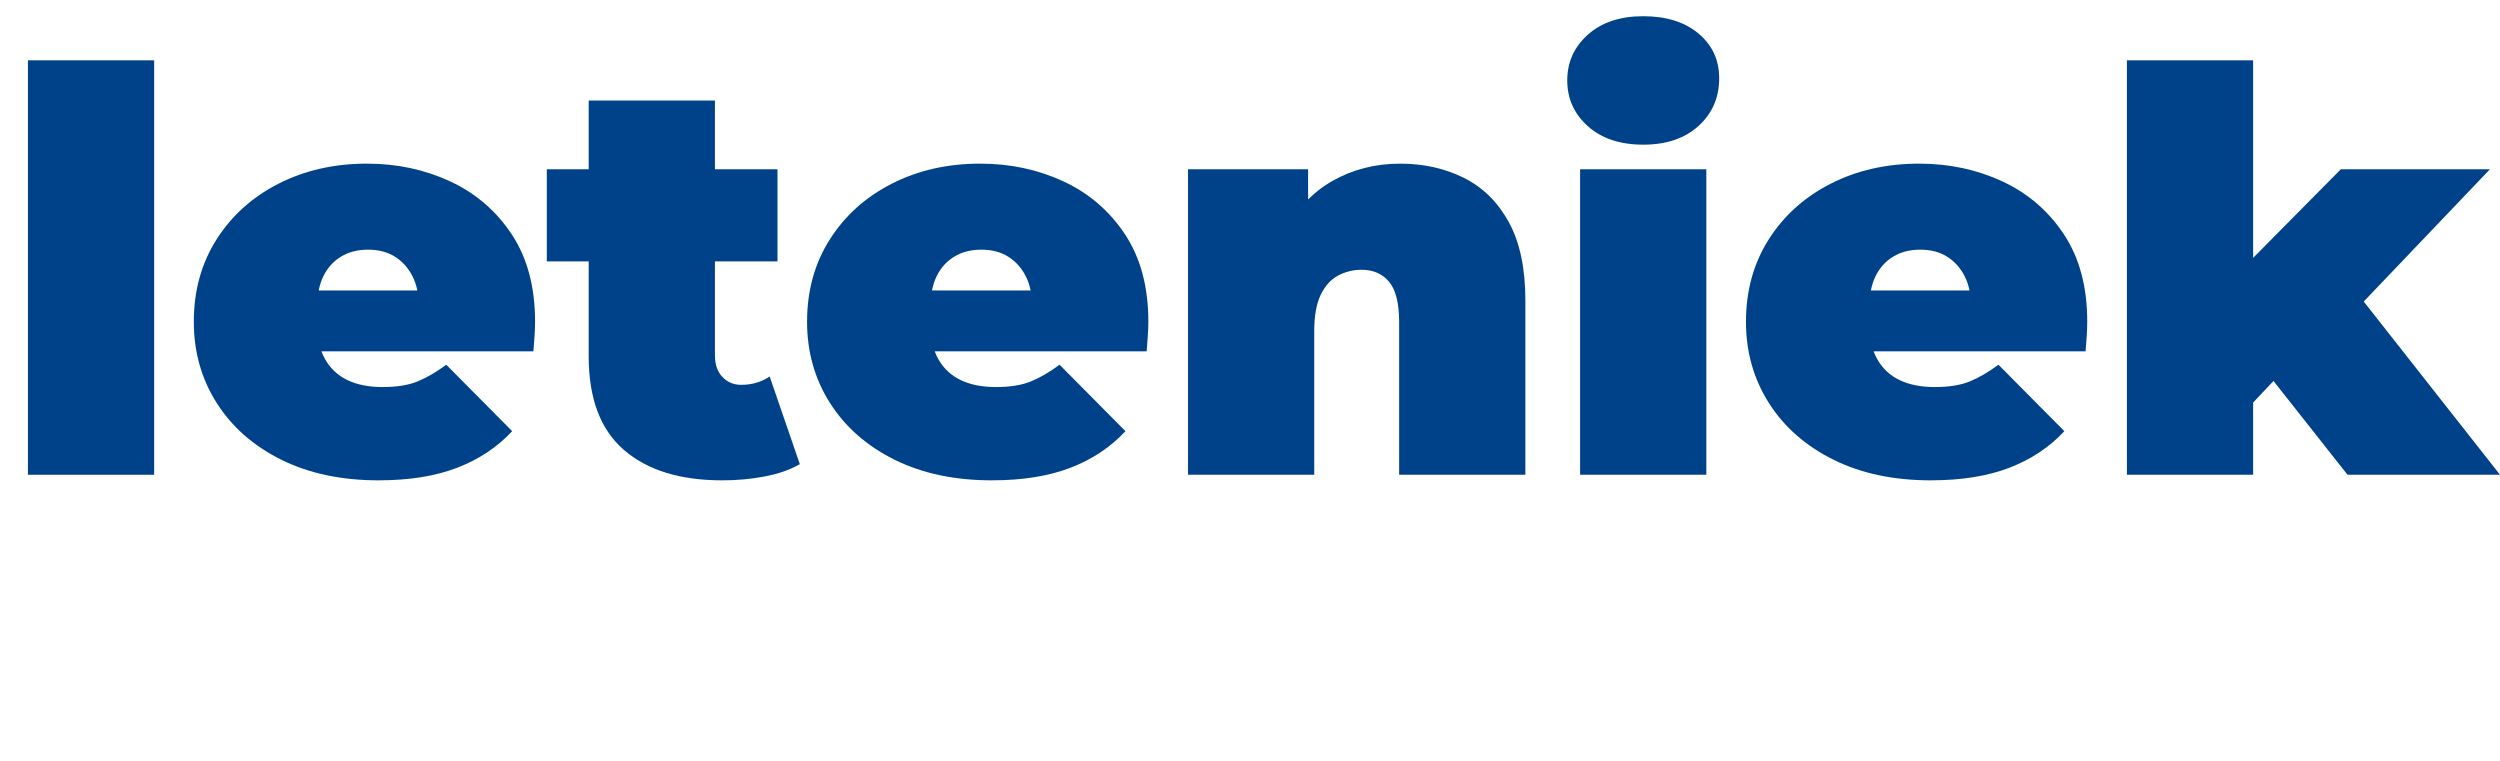 <?xml version="1.0" encoding="UTF-8"?><svg id="Vrstva_1" xmlns="http://www.w3.org/2000/svg" width="146.664mm" height="44.662mm" viewBox="0 0 415.741 126.6"><defs><style>.cls-1{fill:#004289;}</style></defs><path class="cls-1" d="M4.644,78.95V10.031h20.992v68.919H4.644Z"/><path class="cls-1" d="M62.974,79.879c-6.192,0-11.596-1.145-16.208-3.437-4.614-2.29-8.19-5.434-10.728-9.428-2.54-3.994-3.808-8.499-3.808-13.515,0-5.139,1.254-9.69,3.762-13.653,2.508-3.962,5.944-7.06,10.31-9.289,4.365-2.229,9.272-3.344,14.722-3.344,5.016,0,9.644.991,13.886,2.973,4.241,1.982,7.647,4.923,10.217,8.824,2.569,3.9,3.854,8.73,3.854,14.489,0,.743-.032,1.564-.093,2.462-.062.898-.125,1.718-.186,2.461h-39.104v-10.124h27.958l-7.895,2.693c0-1.98-.357-3.669-1.068-5.062-.713-1.394-1.688-2.477-2.926-3.251-1.24-.774-2.726-1.161-4.458-1.161-1.734,0-3.236.387-4.505,1.161-1.27.774-2.245,1.857-2.926,3.251-.682,1.393-1.022,3.081-1.022,5.062v3.158c0,2.168.433,4.026,1.301,5.573.866,1.548,2.104,2.709,3.715,3.482,1.609.775,3.56,1.161,5.852,1.161,2.353,0,4.287-.309,5.805-.929,1.517-.618,3.111-1.547,4.783-2.786l10.96,11.053c-2.478,2.663-5.526,4.69-9.149,6.084s-7.974,2.09-13.05,2.09Z"/><path class="cls-1" d="M90.932,43.469v-15.325h38.36v15.325h-38.36ZM120.097,79.879c-6.998,0-12.446-1.687-16.347-5.062-3.901-3.374-5.853-8.56-5.853-15.558V16.719h20.992v42.354c0,1.549.418,2.756,1.254,3.622.836.868,1.872,1.301,3.111,1.301,1.795,0,3.374-.465,4.737-1.394l5.016,14.583c-1.611.929-3.546,1.61-5.806,2.043-2.261.433-4.629.65-7.105.65Z"/><path class="cls-1" d="M164.959,79.879c-6.193,0-11.597-1.145-16.209-3.437-4.613-2.29-8.189-5.434-10.728-9.428-2.54-3.994-3.809-8.499-3.809-13.515,0-5.139,1.254-9.69,3.762-13.653,2.508-3.962,5.945-7.06,10.311-9.289,4.365-2.229,9.272-3.344,14.722-3.344,5.016,0,9.645.991,13.887,2.973,4.24,1.982,7.646,4.923,10.217,8.824,2.568,3.9,3.854,8.73,3.854,14.489,0,.743-.032,1.564-.093,2.462-.062.898-.125,1.718-.186,2.461h-39.104v-10.124h27.958l-7.895,2.693c0-1.98-.357-3.669-1.068-5.062-.713-1.394-1.688-2.477-2.926-3.251-1.239-.774-2.726-1.161-4.459-1.161s-3.236.387-4.505,1.161c-1.27.774-2.245,1.857-2.926,3.251-.682,1.393-1.021,3.081-1.021,5.062v3.158c0,2.168.433,4.026,1.301,5.573.866,1.548,2.104,2.709,3.715,3.482,1.609.775,3.561,1.161,5.852,1.161,2.353,0,4.287-.309,5.806-.929,1.517-.618,3.111-1.547,4.783-2.786l10.96,11.053c-2.477,2.663-5.526,4.69-9.148,6.084-3.623,1.394-7.974,2.09-13.05,2.09Z"/><path class="cls-1" d="M197.562,78.95V28.144h19.97v14.86l-3.994-4.272c1.981-3.839,4.658-6.718,8.034-8.638,3.374-1.919,7.136-2.88,11.285-2.88,3.901,0,7.431.79,10.589,2.369s5.65,4.04,7.478,7.384c1.825,3.344,2.74,7.679,2.74,13.004v28.979h-20.992v-25.357c0-3.158-.558-5.401-1.672-6.733-1.114-1.331-2.633-1.997-4.551-1.997-1.426,0-2.74.325-3.948.975-1.207.65-2.168,1.719-2.879,3.205-.713,1.486-1.068,3.499-1.068,6.037v23.871h-20.991Z"/><path class="cls-1" d="M273.26,24.057c-3.84,0-6.905-1.022-9.195-3.065-2.291-2.044-3.437-4.582-3.437-7.616,0-3.033,1.146-5.573,3.437-7.617,2.29-2.043,5.355-3.064,9.195-3.064,3.839,0,6.904.961,9.195,2.879,2.291,1.92,3.438,4.397,3.438,7.431,0,3.221-1.146,5.868-3.438,7.941-2.291,2.075-5.356,3.112-9.195,3.112ZM262.765,78.95V28.144h20.991v50.807h-20.991Z"/><path class="cls-1" d="M321.095,79.879c-6.193,0-11.597-1.145-16.209-3.437-4.613-2.29-8.189-5.434-10.728-9.428-2.54-3.994-3.809-8.499-3.809-13.515,0-5.139,1.254-9.69,3.762-13.653,2.508-3.962,5.945-7.06,10.311-9.289,4.365-2.229,9.272-3.344,14.722-3.344,5.016,0,9.645.991,13.887,2.973,4.24,1.982,7.646,4.923,10.217,8.824,2.568,3.9,3.854,8.73,3.854,14.489,0,.743-.032,1.564-.093,2.462-.062.898-.125,1.718-.186,2.461h-39.104v-10.124h27.958l-7.895,2.693c0-1.98-.357-3.669-1.068-5.062-.713-1.394-1.688-2.477-2.926-3.251-1.239-.774-2.726-1.161-4.459-1.161s-3.236.387-4.505,1.161c-1.27.774-2.245,1.857-2.926,3.251-.682,1.393-1.021,3.081-1.021,5.062v3.158c0,2.168.433,4.026,1.301,5.573.866,1.548,2.104,2.709,3.715,3.482,1.609.775,3.561,1.161,5.852,1.161,2.353,0,4.287-.309,5.806-.929,1.517-.618,3.111-1.547,4.783-2.786l10.96,11.053c-2.477,2.663-5.526,4.69-9.148,6.084-3.623,1.394-7.974,2.09-13.05,2.09Z"/><path class="cls-1" d="M353.697,78.95V10.031h20.991v68.919h-20.991ZM371.251,70.591l.464-24.707,17.556-17.74h24.8l-23.221,24.335-10.496,8.452-9.103,9.66ZM390.385,78.95l-13.933-17.647,12.911-15.884,26.379,33.531h-25.357Z"/></svg>